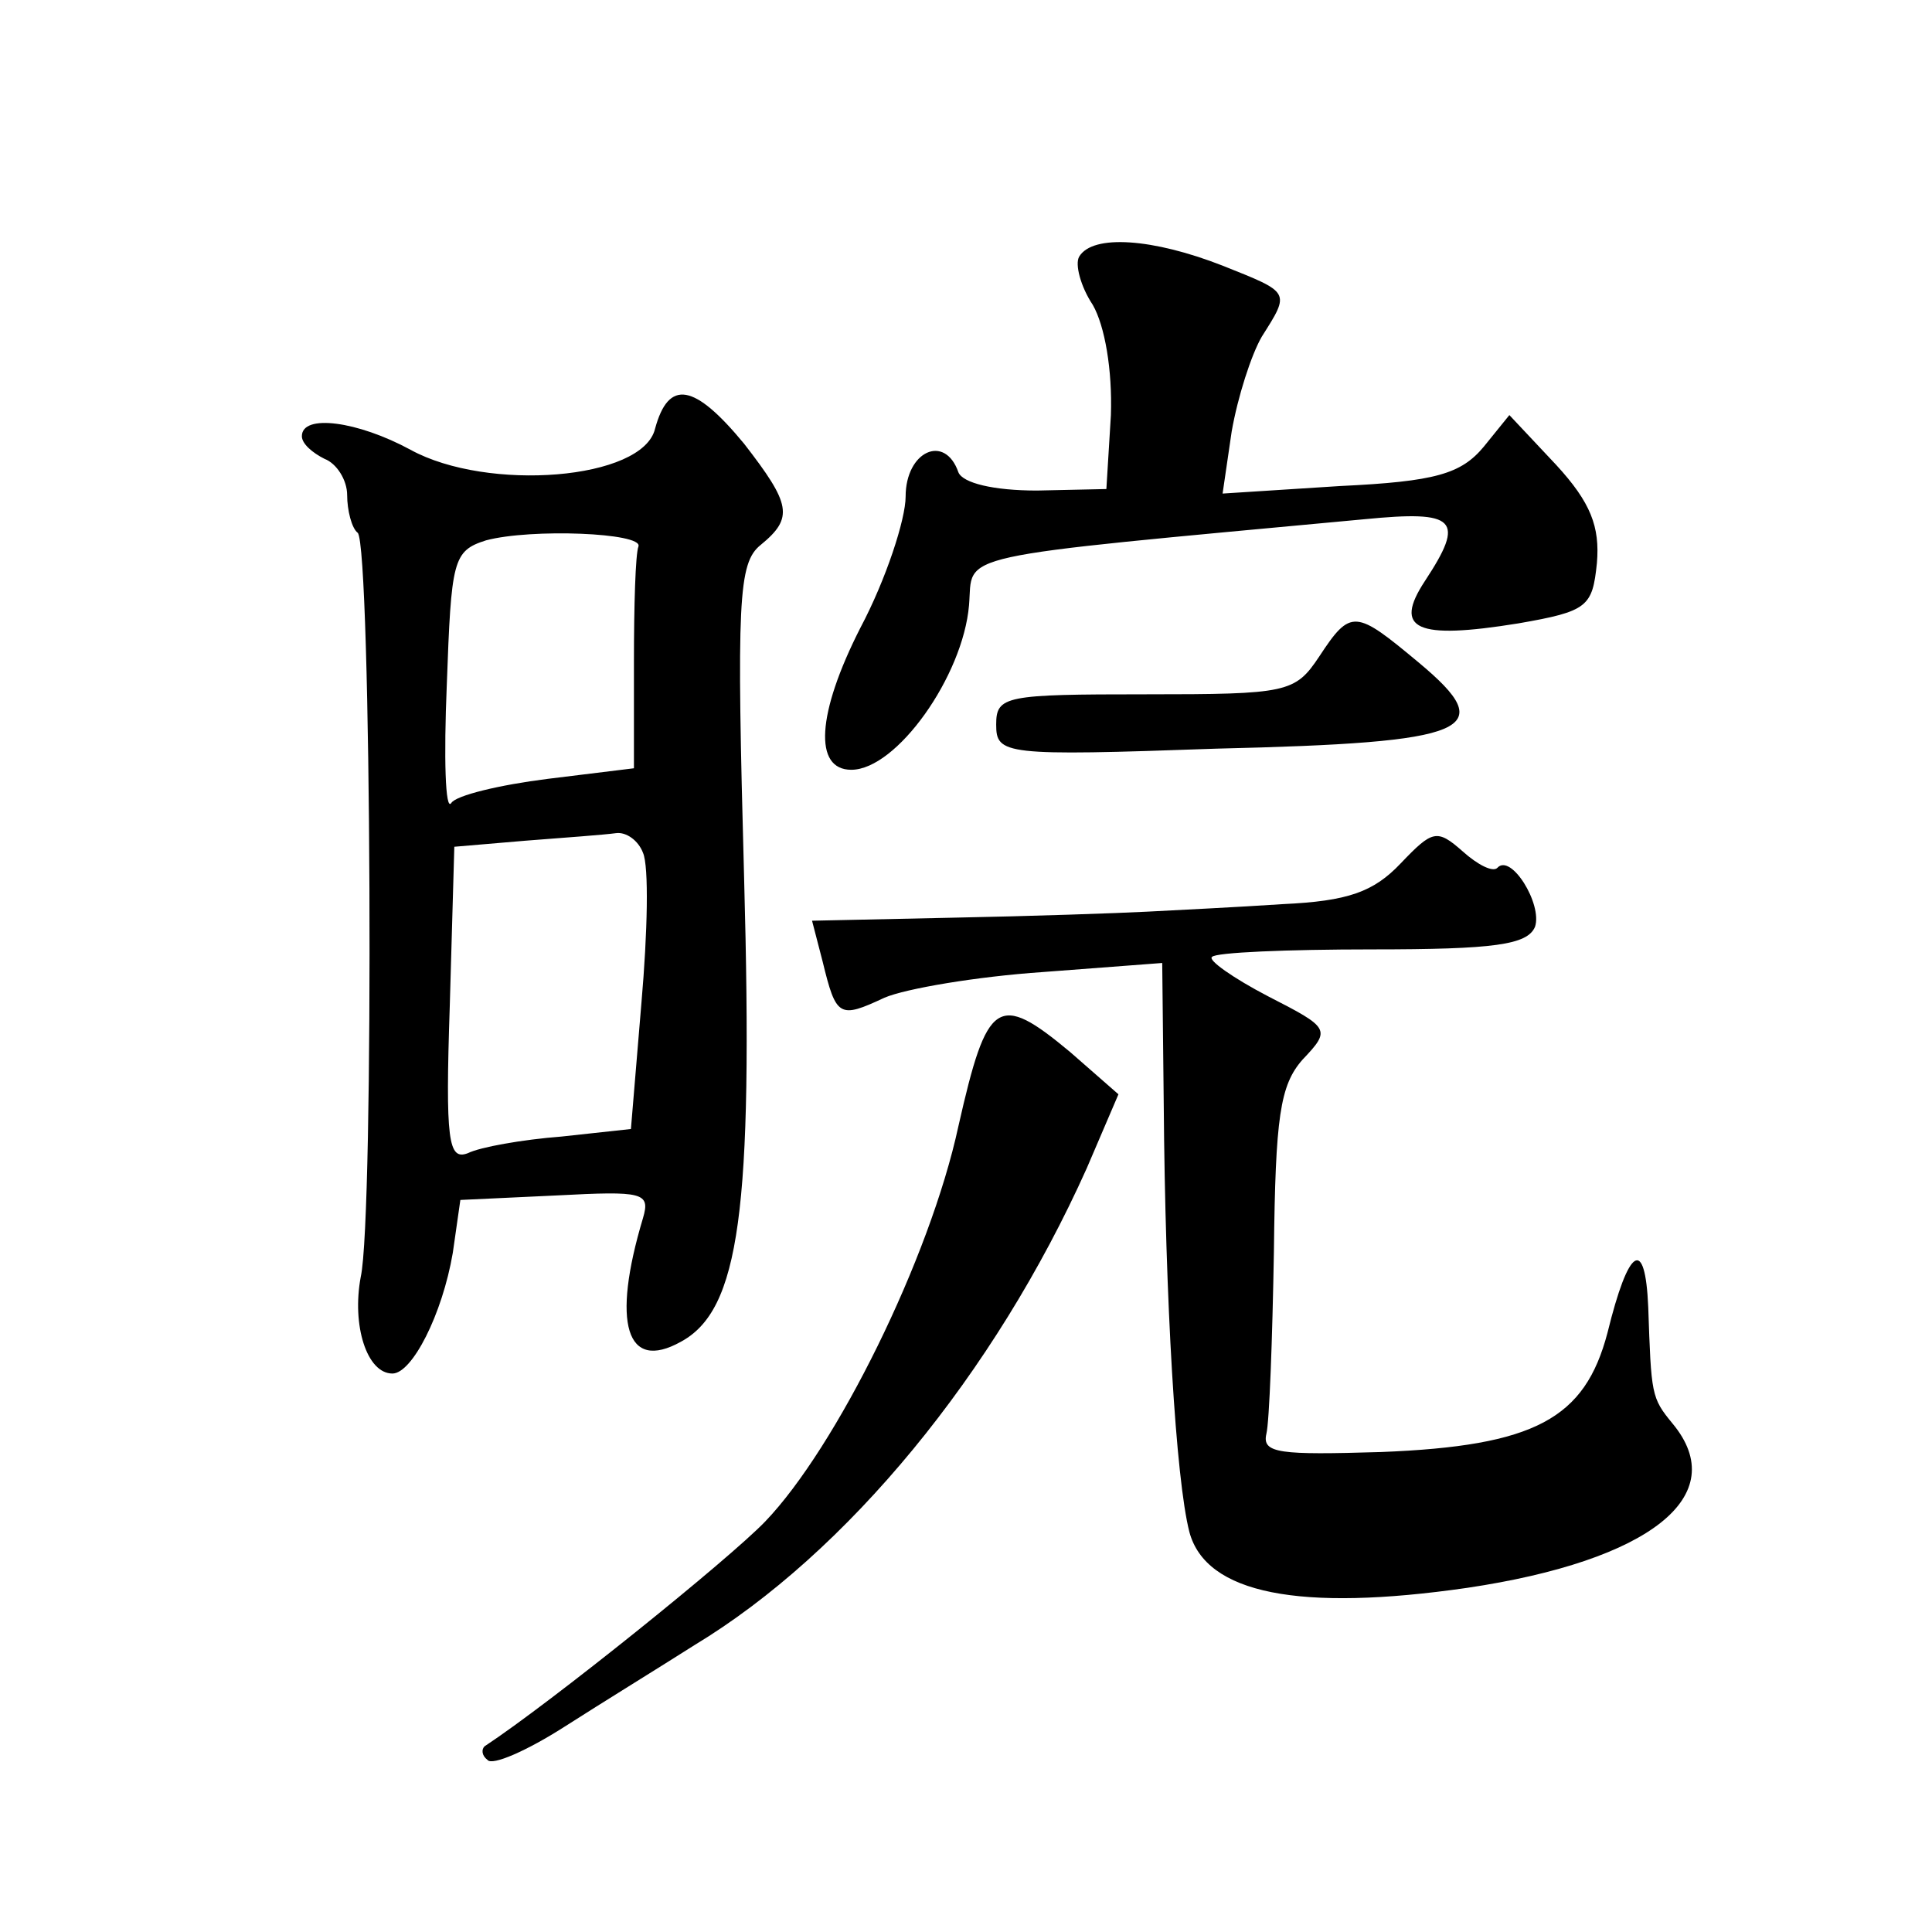 <?xml version="1.0" standalone="no"?>
<!DOCTYPE svg PUBLIC "-//W3C//DTD SVG 20010904//EN"
 "http://www.w3.org/TR/2001/REC-SVG-20010904/DTD/svg10.dtd">
<svg version="1.0" xmlns="http://www.w3.org/2000/svg"
 width="128pt" height="128pt" viewBox="0 0 128 128"
 preserveAspectRatio="xMidYMid meet">
<g transform="translate(0,128) scale(0.1,-0.1)"
fill="#0" stroke="none">
<path d="M715 1110 c-3 -5 1 -20 9 -32 8 -14 13 -43 12 -73 l-3 -49 -46 -1 c-29
0 -49 5 -52 12 -9 26 -35 14 -35 -16 0 -15 -13 -55 -30 -87 -29 -57 -31 -94 -6
-94 30 0 74 62 78 109 3 35 -17 31 262 57 61 6 67 0 40 -41 -21 -32 -6 -39 62 -28
46 8 49 11 52 40 2 24 -4 40 -27 65 l-31 33 -17 -21 c-15 -18 -32 -23 -95 -26 l-78
-5 6 41 c4 23 13 51 20 63 19 30 19 29 -26 47 -46 18 -86 21 -95 6z M434 996 c-8
-34 -111 -42 -162 -14 -35 19 -72 24 -72 9 0 -5 7 -11 15 -15 8 -3 15 -14 15 -24
0 -10 3 -22 7 -25 9 -9 11 -453 2 -493 -6 -32 4 -64 21 -64 13 0 33 39 40 80 l5
35 64 3 c57 3 62 2 57 -15 -21 -70 -11 -102 25 -82 39 21 48 87 42 307 -5 184 -4
209 11 221 22 18 20 27 -11 67 -33 40 -50 43 -59 10z m-11 -78 c-2 -5 -3 -39 -3
-77 l0 -70 -57 -7 c-32 -4 -61 -11 -64 -16 -4 -6 -5 30 -3 78 3 83 4 89 26 96 30
8 104 5 101 -4z m3 -203 c4 -9 3 -53 -1 -99 l-7 -84 -46 -5 c-26 -2 -54 -7 -62
-11 -13 -5 -15 8 -12 98 l3 105 47 4 c26 2 53 4 60 5 7 1 15 -5 18 -13z M874 845
c-16 -24 -21 -25 -115 -25 -93 0 -99 -1 -99 -20 0 -20 5 -21 146 -16 169 4 188
12 134 57 -42 35 -45 36 -66 4z M928 708 c-18 -19 -35 -25 -78 -27 -30 -2 -71 -4
-90 -5 -19 -1 -77 -3 -129 -4 l-93 -2 7 -27 c9 -37 11 -38 41 -24 14 6 61 14 105
17 l79 6 1 -93 c1 -131 8 -249 17 -284 11 -41 73 -53 184 -37 121 18 176 61 136
109 -14 17 -14 19 -16 77 -2 47 -13 40 -27 -17 -15 -57 -48 -75 -150 -79 -67 -2
-79 -1 -76 12 2 8 4 63 5 121 1 89 4 110 19 127 19 20 18 21 -23 42 -23 12 -40
24 -37 26 2 3 50 5 106 5 81 0 103 3 108 15 5 15 -16 49 -25 39 -3 -3 -13 2 -23
11 -17 15 -20 14 -41 -8z M635 534 c-19 -88 -81 -213 -128 -262 -24 -25 -142 -120
-186 -149 -2 -2 -2 -6 2 -9 3 -4 26 6 51 22 25 16 64 40 86 54 101 61 199 180 260
316 l21 49 -32 28 c-48 40 -55 35 -74 -49z"/>
</g>
</svg>
